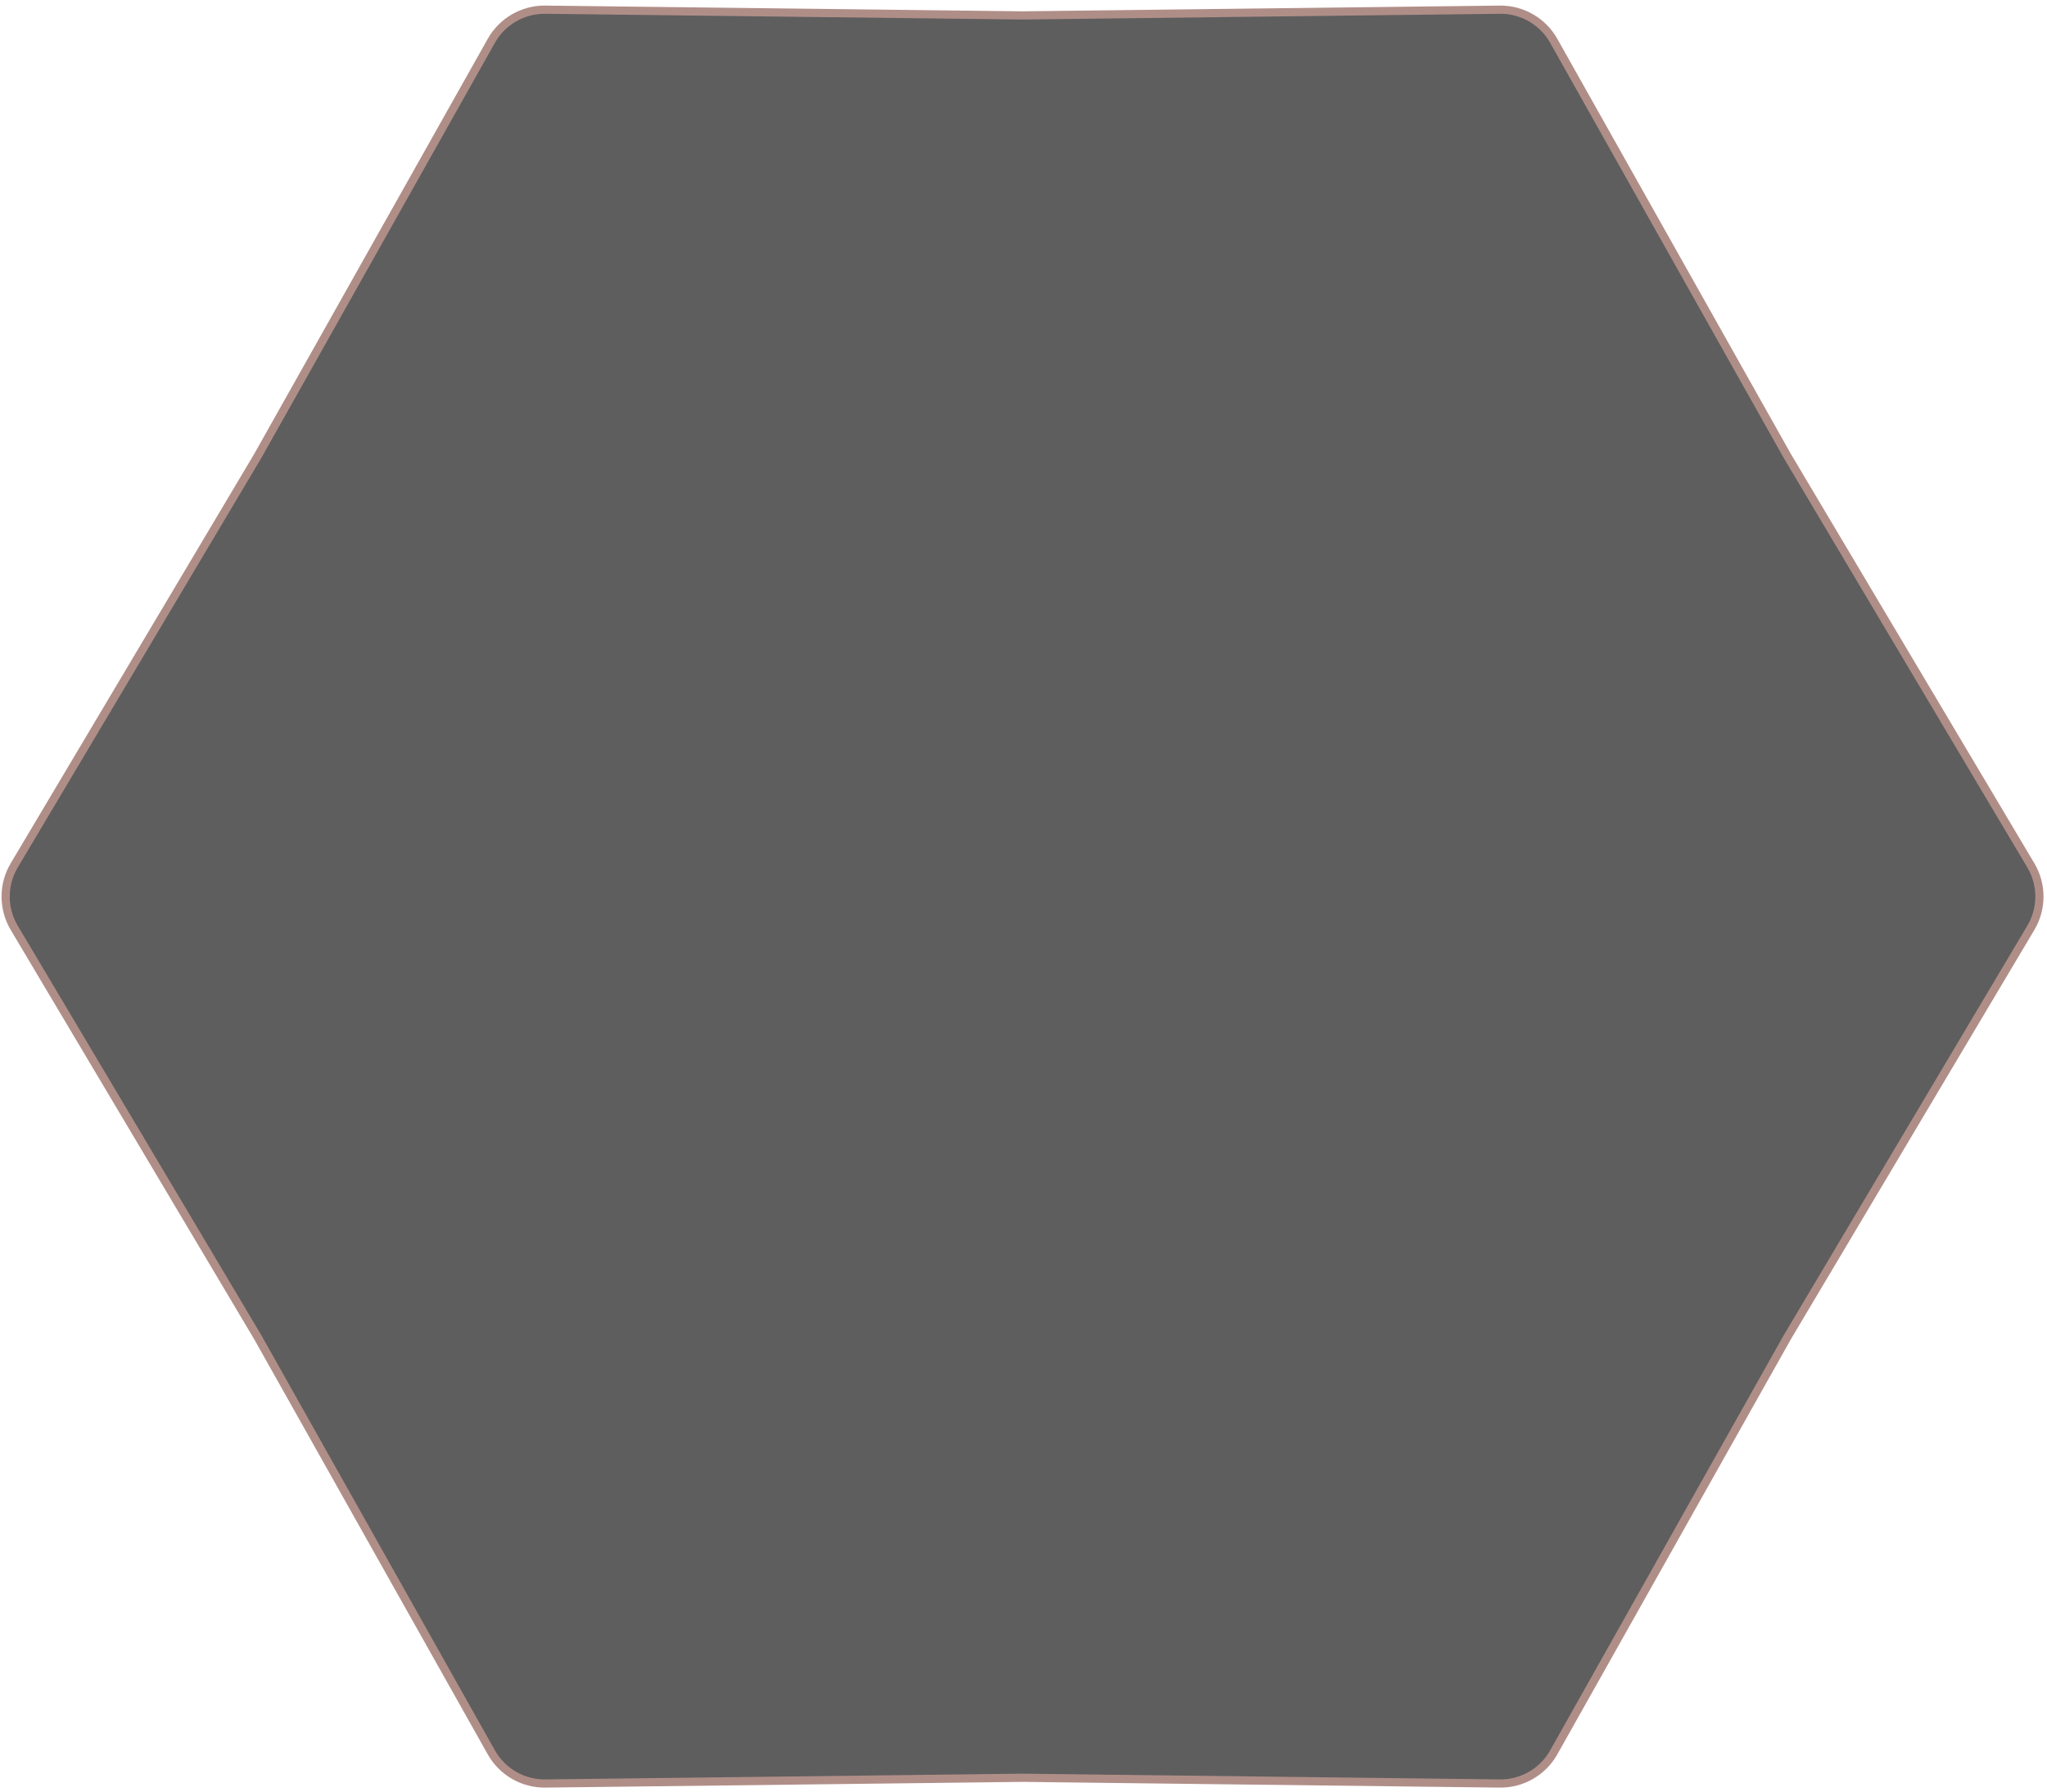 <?xml version="1.0" encoding="UTF-8"?> <svg xmlns="http://www.w3.org/2000/svg" width="314" height="275" viewBox="0 0 314 275" fill="none"><path d="M274.173 205.15L274.169 205.157L274.165 205.163L238.335 268.859C236.656 271.845 233.481 273.676 230.055 273.635L156.86 272.755L156.852 272.755L156.844 272.755L83.649 273.635C80.223 273.676 77.048 271.845 75.369 268.859L39.539 205.163L39.535 205.157L39.531 205.15L2.183 142.35C0.428 139.398 0.428 135.722 2.183 132.77L39.531 69.969L39.535 69.963L39.539 69.956L75.369 6.261C77.048 3.275 80.223 1.444 83.649 1.485L156.844 2.365L156.852 2.365L156.86 2.365L230.055 1.485C233.481 1.444 236.656 3.275 238.335 6.261L274.165 69.956L274.169 69.963L274.173 69.969L311.521 132.77C313.276 135.722 313.276 139.398 311.521 142.35L274.173 205.15Z" fill="#5E5E5E" stroke="#B08E88" stroke-width="1.258"></path></svg> 
